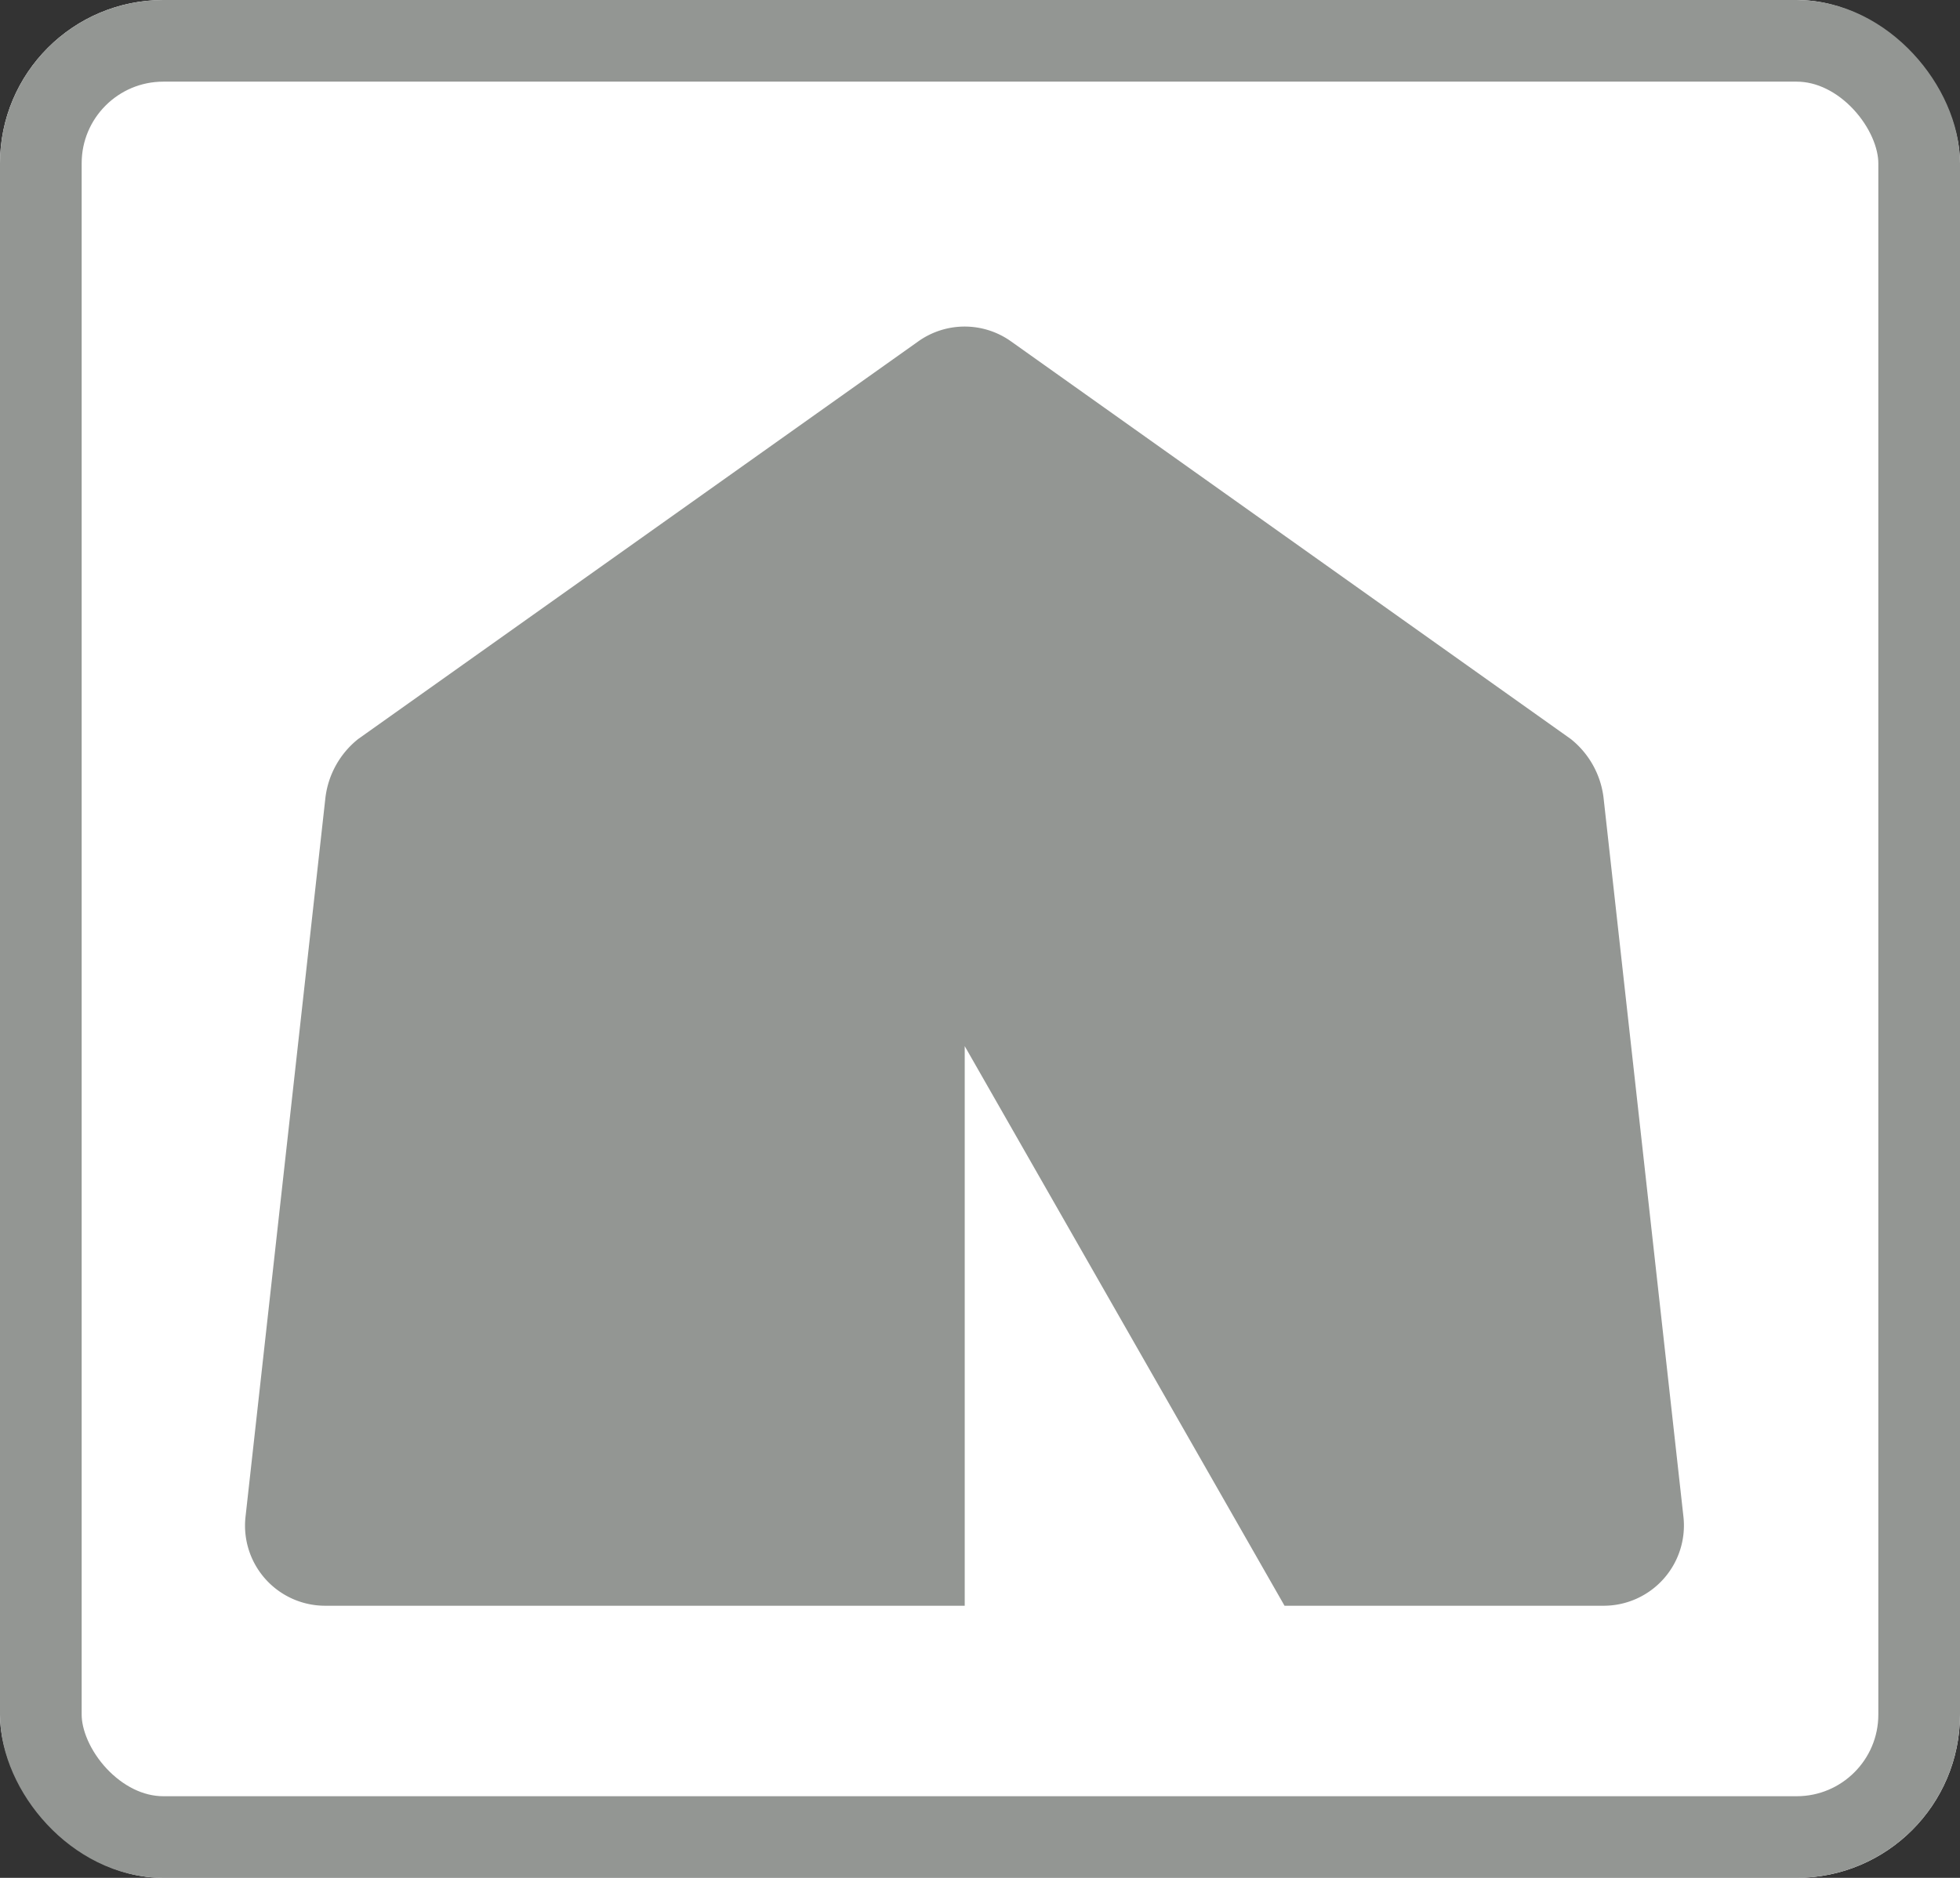 <svg xmlns="http://www.w3.org/2000/svg" width="24" height="23" viewBox="0 0 24 23">
  <rect x="0" y="0" width="24" height="23" fill="#333333" stroke="none"/>
  <g id="Gruppe_202" data-name="Gruppe 202" transform="translate(-306 -635)">
    <g id="Gruppe_200" data-name="Gruppe 200">
      <g id="Rechteck_1529" data-name="Rechteck 1529" transform="translate(306 635)" fill="#fff" stroke="#939693" stroke-width="1">
        <rect width="24" height="23" rx="2" stroke="none"/>
        <rect x="0.5" y="0.5" width="23" height="22" rx="1.5" fill="none"/>
      </g>
      <path id="tent-solid" d="M8.243.182a.979.979,0,0,1,1.138,0l6.854,4.87a1.085,1.085,0,0,1,.4.716l.979,8.813a.983.983,0,0,1-.973,1.086H12.729L8.813,8.813v6.854H.979a.981.981,0,0,1-.973-1.086L.985,5.768a1.085,1.085,0,0,1,.4-.716Z" transform="translate(309 639)" fill="#939693"/>
    </g>
  </g>
</svg>
